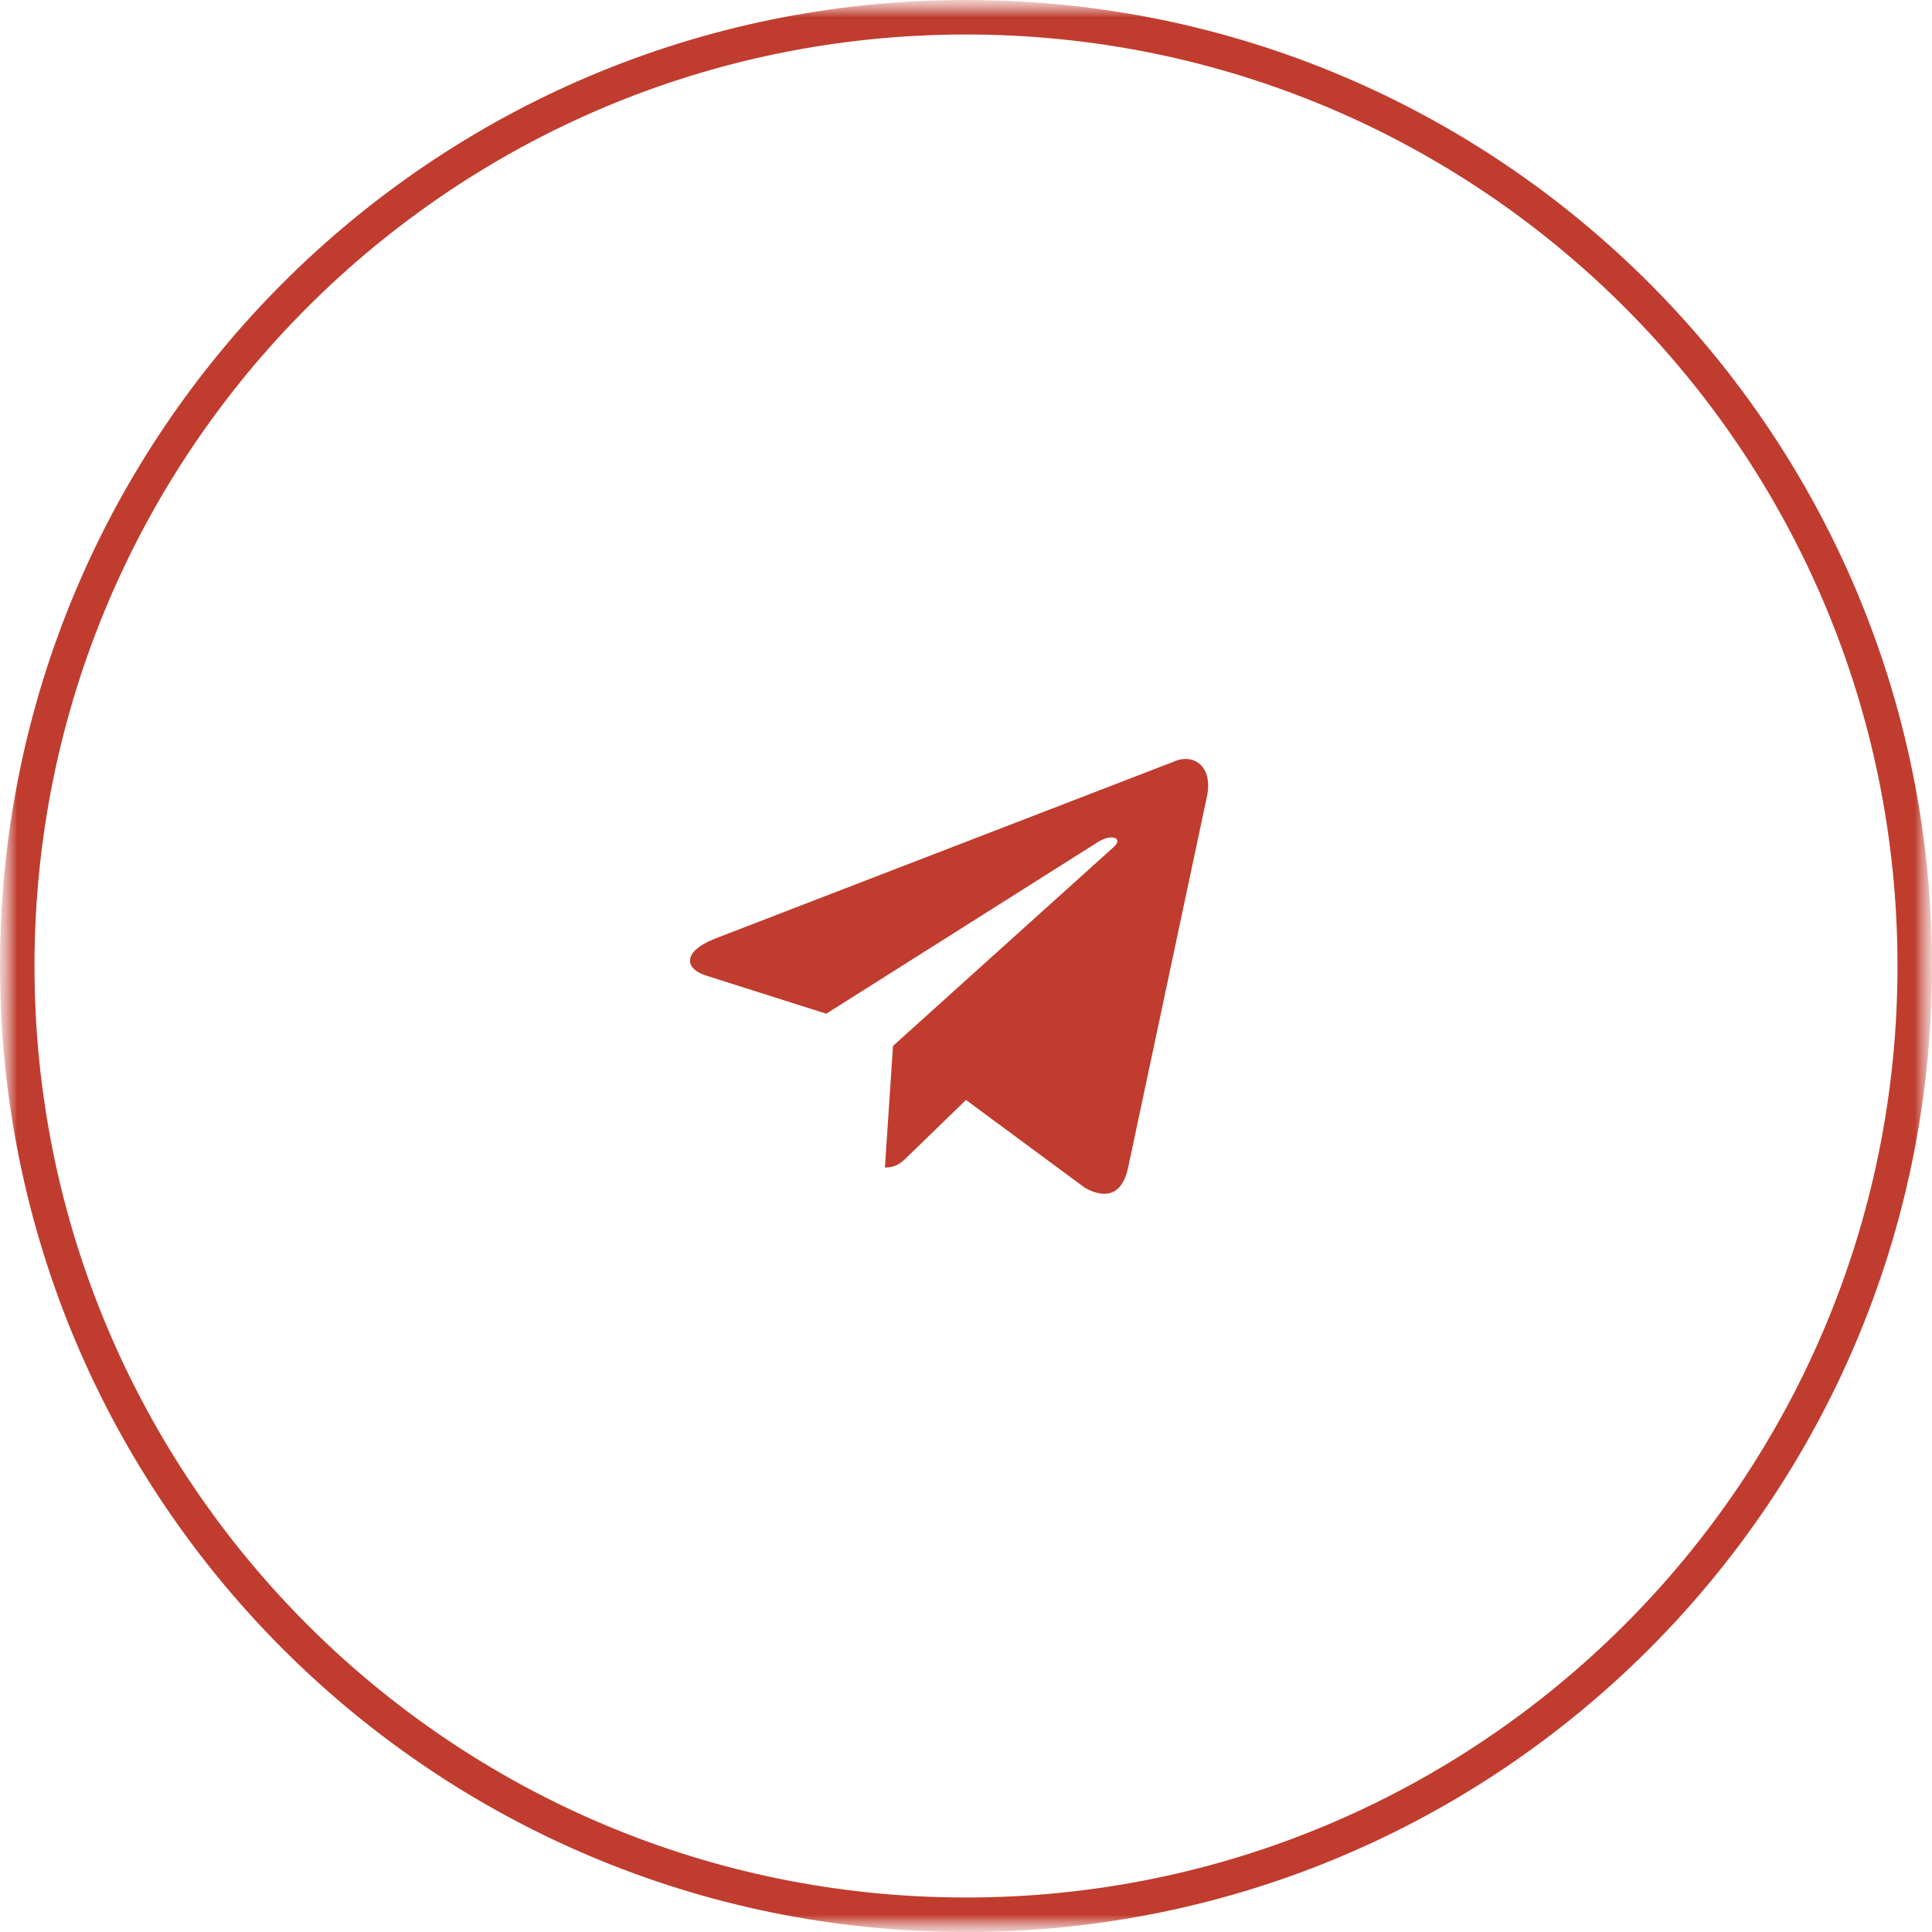 <?xml version="1.0" encoding="UTF-8"?> <svg xmlns="http://www.w3.org/2000/svg" width="56" height="56" viewBox="0 0 56 56" fill="none"><g clip-path="url(#clip0_1127_11)"><mask id="mask0_1127_11" style="mask-type:luminance" maskUnits="userSpaceOnUse" x="0" y="0" width="56" height="56"><path d="M56 0H0V56H56V0Z" fill="white"></path></mask><g mask="url(#mask0_1127_11)"><mask id="mask1_1127_11" style="mask-type:luminance" maskUnits="userSpaceOnUse" x="0" y="0" width="56" height="56"><path d="M56 0H0V56H56V0Z" fill="white"></path></mask><g mask="url(#mask1_1127_11)"><path d="M28 0.5C43.188 0.5 55.5 12.812 55.5 28C55.5 43.188 43.188 55.5 28 55.5C12.812 55.5 0.5 43.188 0.5 28C0.5 12.812 12.812 0.5 28 0.5Z" stroke="#C03C2E"></path><path d="M25.65 33.841L25.884 30.316L32.284 24.549C32.567 24.291 32.225 24.166 31.85 24.391L23.95 29.383L20.534 28.299C19.8 28.091 19.792 27.582 20.7 27.216L34.009 22.082C34.617 21.808 35.2 22.233 34.967 23.166L32.7 33.841C32.542 34.599 32.084 34.782 31.45 34.432L28 31.883L26.342 33.491C26.15 33.682 25.992 33.841 25.65 33.841Z" fill="#C03C2E"></path></g></g></g><defs><clipPath id="clip0_1127_11"><rect width="56" height="56" fill="white"></rect></clipPath></defs></svg> 